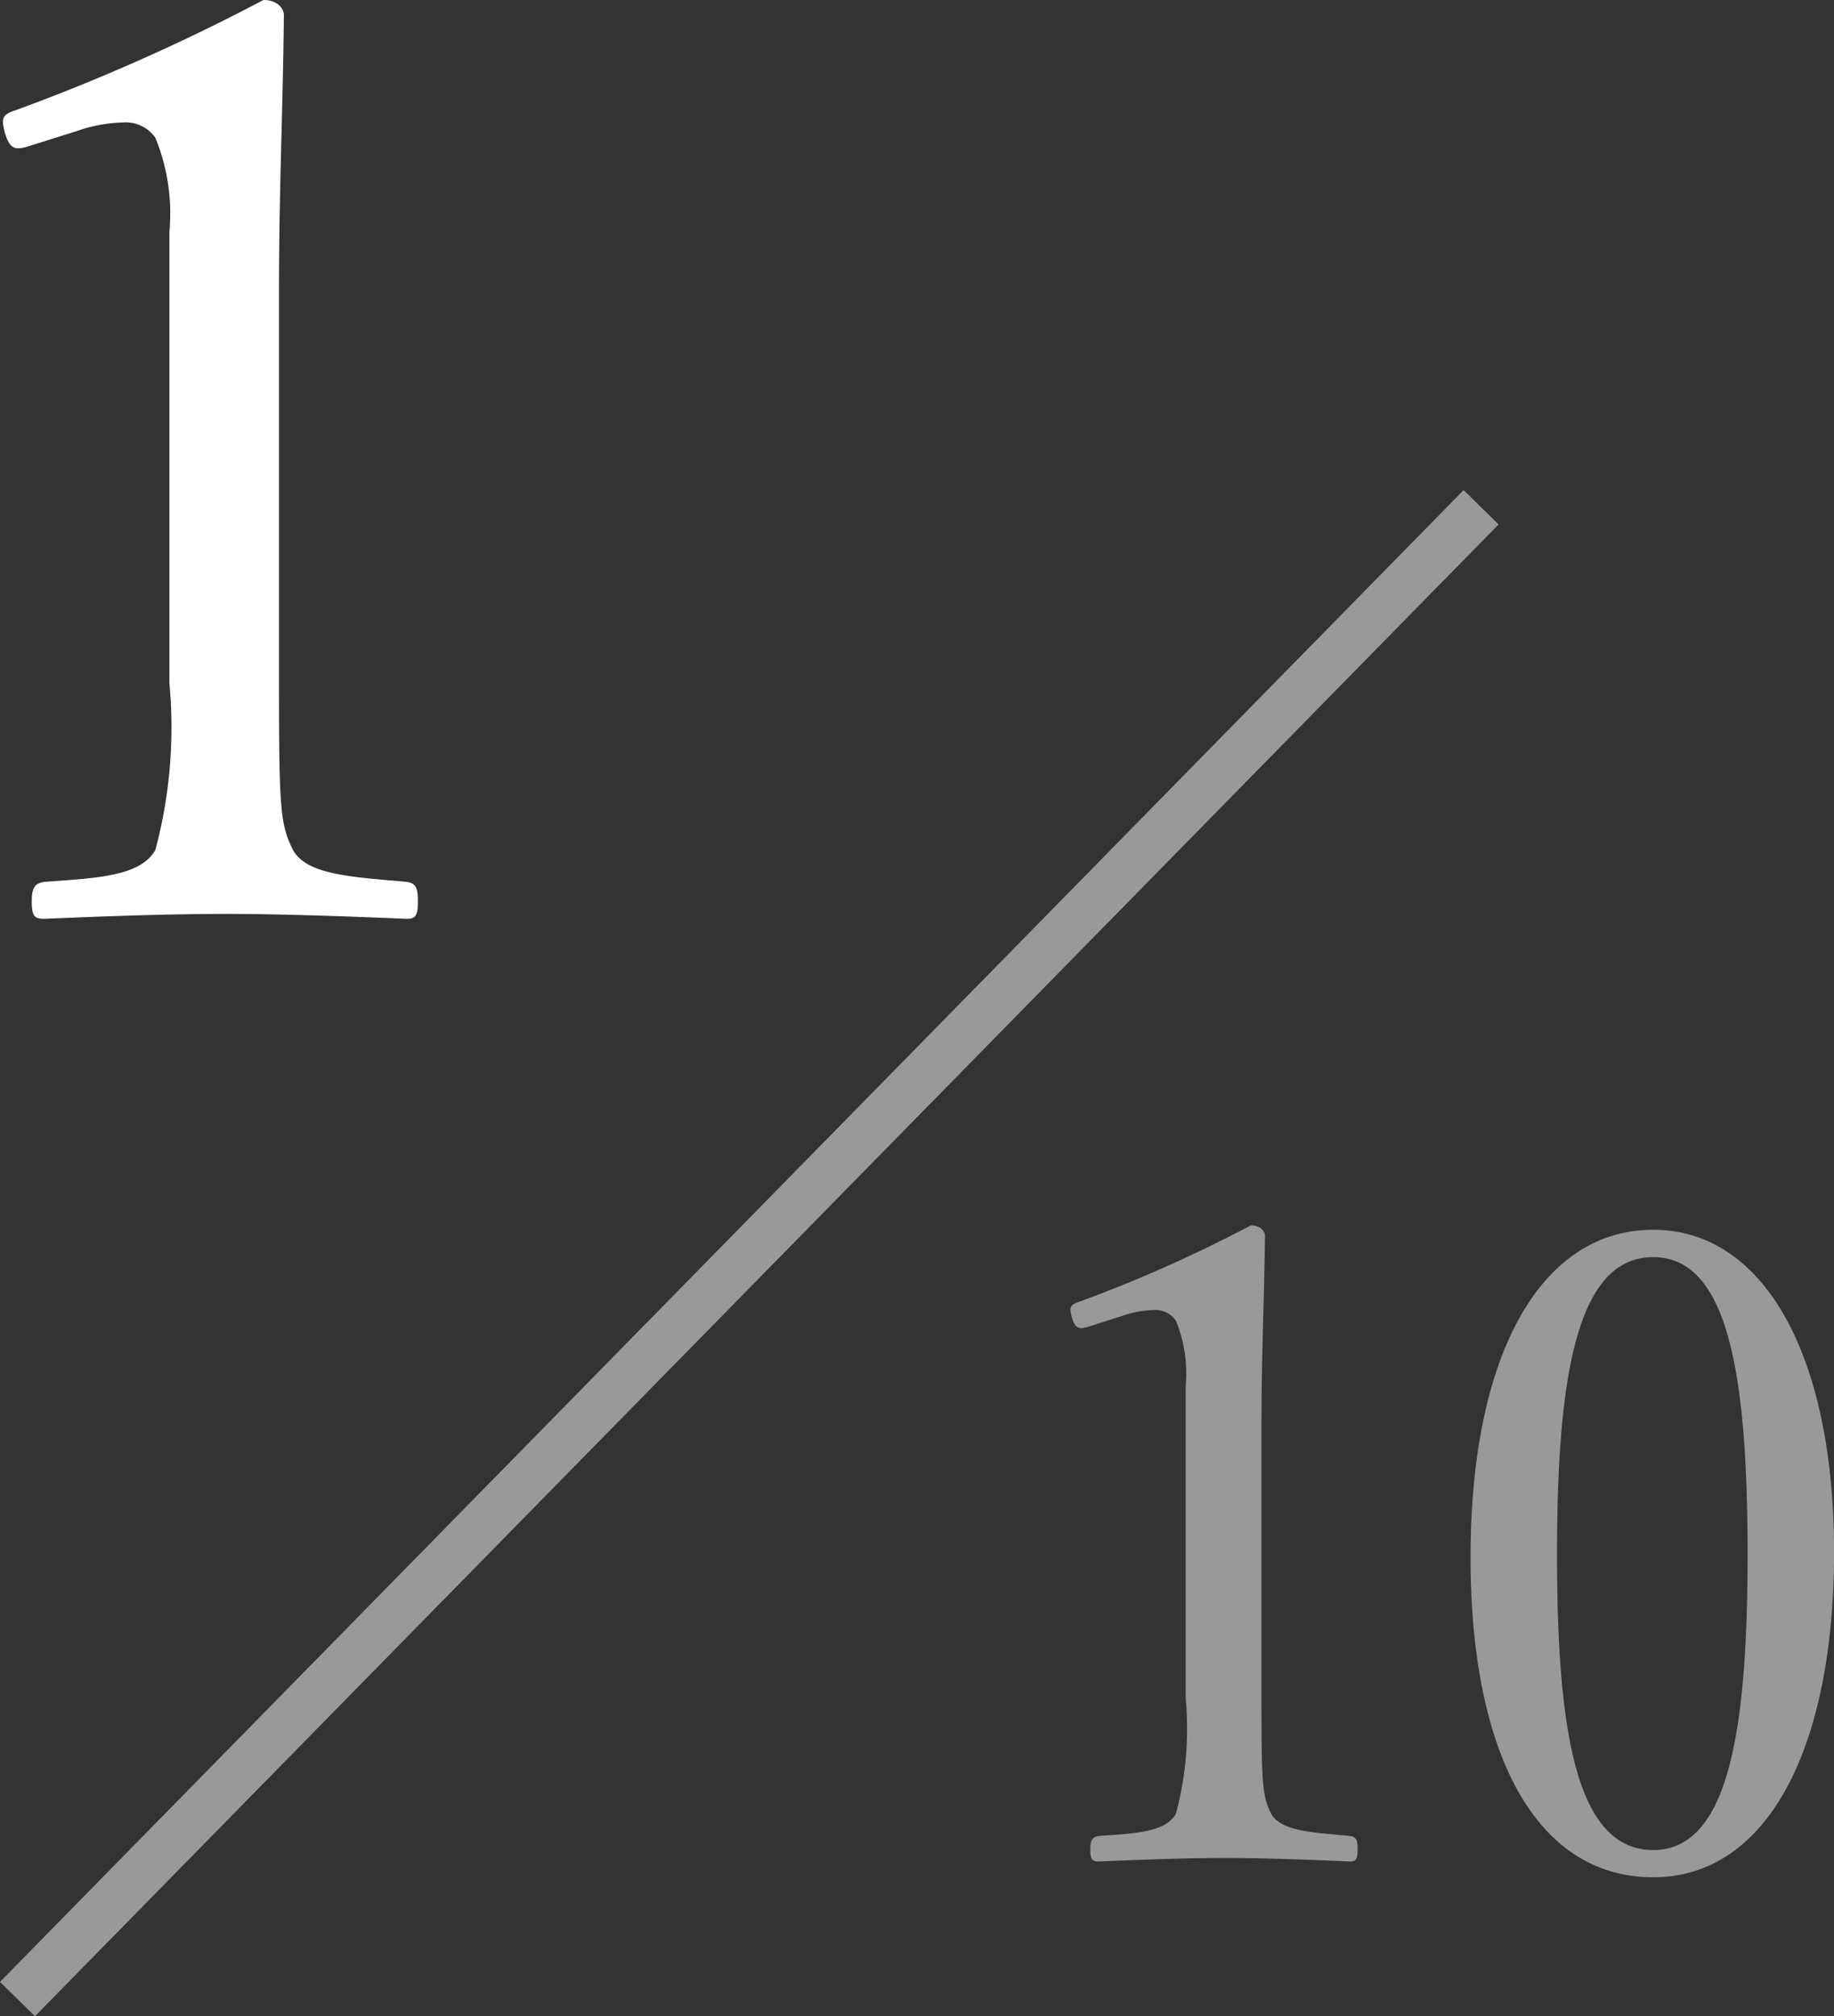 <svg xmlns="http://www.w3.org/2000/svg" width="37.417" height="41.134" viewBox="0 0 37.417 41.134"><rect x="0" y="0" width="37.417" height="41.134" fill="#333333" stroke="none"/><g transform="translate(-2.227 -3.145)"><path d="M-2.652-16.822A3.056,3.056,0,0,1-1.716-17a.74.74,0,0,1,.676.312,4.084,4.084,0,0,1,.286,1.924v9.2A9.7,9.7,0,0,1-1.04-2.158c-.312.546-1.222.572-2.262.65-.182.026-.26.1-.26.39,0,.312.052.364.26.364,1.222-.052,2.5-.1,3.744-.1,1.092,0,2.5.052,3.64.1.182,0,.234-.052.234-.364,0-.286-.052-.364-.234-.39-1.066-.1-2.028-.13-2.314-.65-.26-.52-.286-.832-.286-3.406v-7.982c0-2.106.078-3.588.1-5.642,0-.156-.156-.312-.416-.312a41.025,41.025,0,0,1-5.018,2.236c-.312.1-.338.156-.26.468.1.338.208.364.468.286Z" transform="translate(6.437 22.644)" fill="#fff"/><g transform="translate(2.584 13.494)" opacity="0.5"><path d="M-6.336-11.646a2.116,2.116,0,0,1,.648-.126.512.512,0,0,1,.468.216,2.828,2.828,0,0,1,.2,1.332v6.372a6.712,6.712,0,0,1-.2,2.358c-.216.378-.846.4-1.566.45-.126.018-.18.072-.18.27,0,.216.036.252.18.252.846-.036,1.728-.072,2.592-.072.756,0,1.728.036,2.52.072.126,0,.162-.036.162-.252,0-.2-.036-.252-.162-.27-.738-.072-1.4-.09-1.6-.45-.18-.36-.2-.576-.2-2.358V-9.378c0-1.458.054-2.484.072-3.906,0-.108-.108-.216-.288-.216a28.4,28.4,0,0,1-3.474,1.548c-.216.072-.234.108-.18.324.072.234.144.252.324.2ZM4.518-13.41c-2.3,0-3.726,2.556-3.726,6.678C.792-2.664,2.16-.2,4.518-.2c2.3,0,3.69-2.574,3.69-6.642C8.208-10.836,6.786-13.41,4.518-13.41Zm0,.558c1.53,0,1.926,2.394,1.926,6.066,0,3.69-.414,6.03-1.926,6.03-1.548,0-1.962-2.34-1.962-6.03C2.556-10.458,2.97-12.852,4.518-12.852Z" transform="translate(28.853 28.15)" fill="#fff"/><line x1="29.86" y2="30.434" fill="none" stroke="#fff" stroke-width="1"/></g></g></svg>
